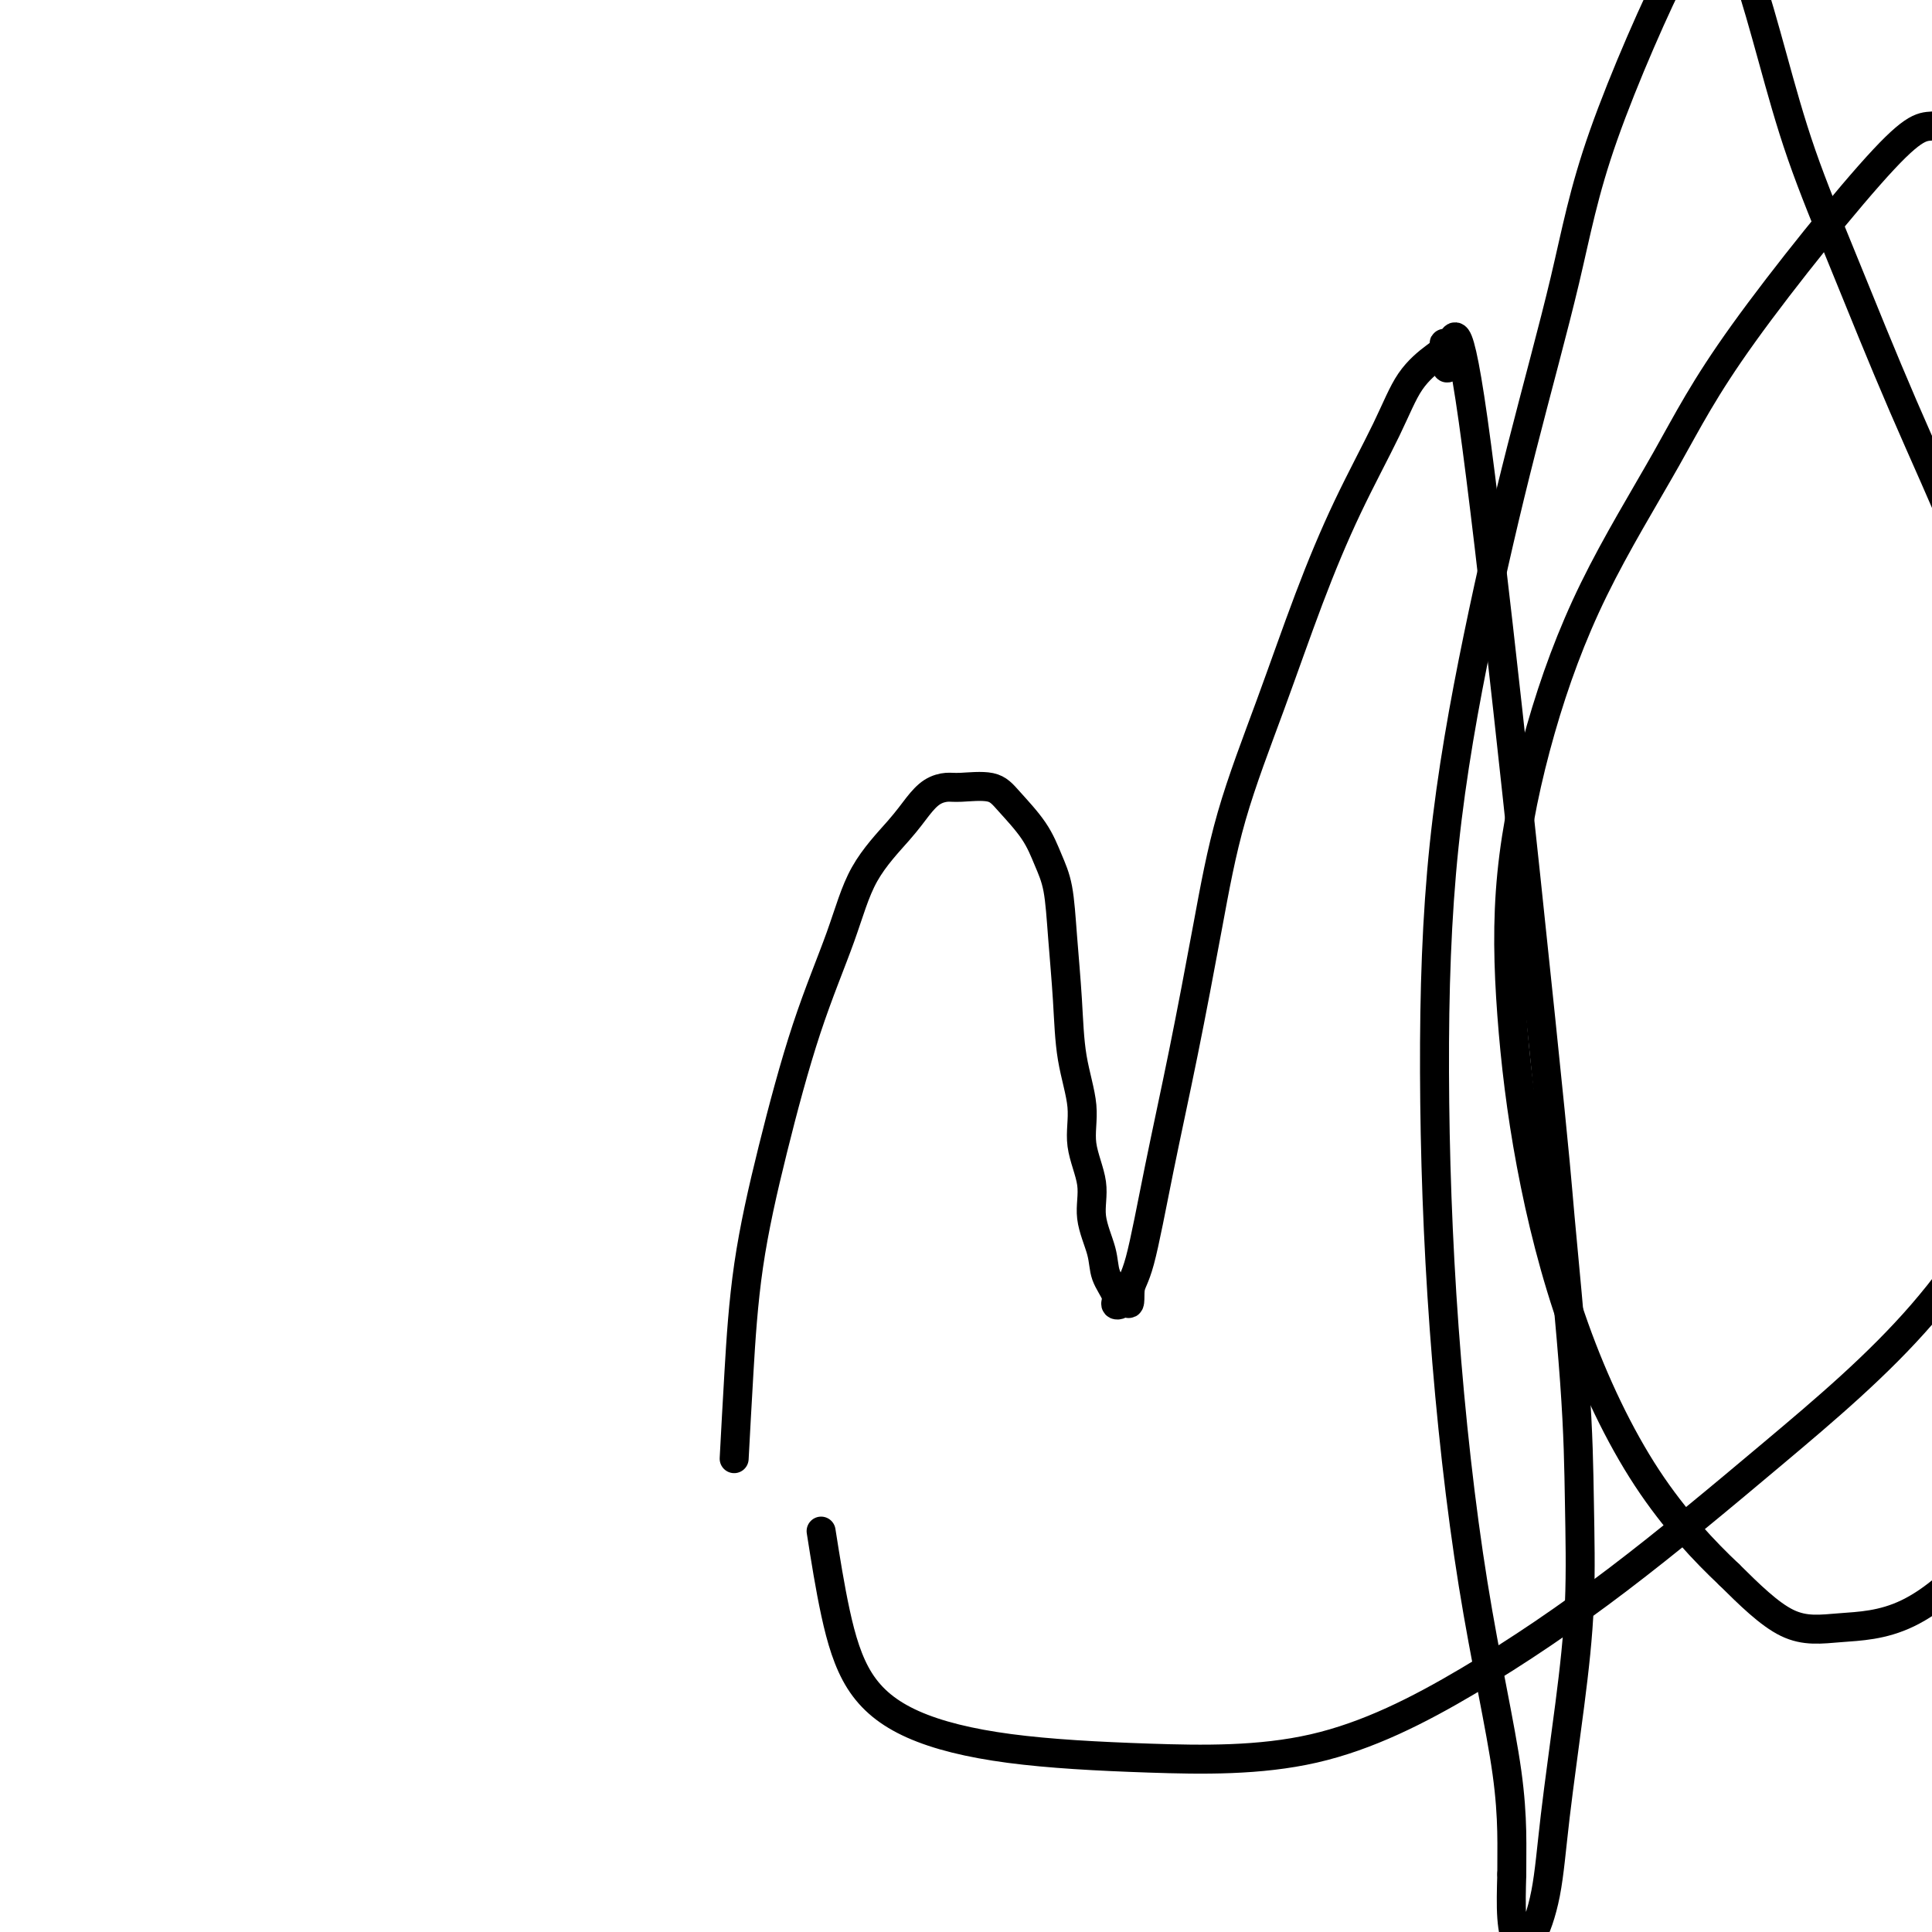 <svg viewBox='0 0 400 400' version='1.1' xmlns='http://www.w3.org/2000/svg' xmlns:xlink='http://www.w3.org/1999/xlink'><g fill='none' stroke='#000000' stroke-width='6' stroke-linecap='round' stroke-linejoin='round'><path d='M152,302c0.304,-5.676 0.608,-11.353 1,-18c0.392,-6.647 0.870,-14.266 2,-22c1.130,-7.734 2.910,-15.583 5,-24c2.090,-8.417 4.488,-17.402 7,-25c2.512,-7.598 5.137,-13.808 7,-19c1.863,-5.192 2.964,-9.367 5,-13c2.036,-3.633 5.007,-6.724 7,-9c1.993,-2.276 3.009,-3.736 4,-5c0.991,-1.264 1.957,-2.332 3,-3c1.043,-0.668 2.162,-0.936 3,-1c0.838,-0.064 1.393,0.074 3,0c1.607,-0.074 4.266,-0.362 6,0c1.734,0.362 2.545,1.374 4,3c1.455,1.626 3.556,3.865 5,6c1.444,2.135 2.231,4.167 3,6c0.769,1.833 1.521,3.468 2,6c0.479,2.532 0.687,5.963 1,10c0.313,4.037 0.733,8.682 1,13c0.267,4.318 0.381,8.308 1,12c0.619,3.692 1.742,7.085 2,10c0.258,2.915 -0.350,5.353 0,8c0.350,2.647 1.657,5.503 2,8c0.343,2.497 -0.277,4.634 0,7c0.277,2.366 1.450,4.960 2,7c0.550,2.040 0.476,3.524 1,5c0.524,1.476 1.646,2.942 2,4c0.354,1.058 -0.058,1.708 0,2c0.058,0.292 0.588,0.226 1,0c0.412,-0.226 0.706,-0.613 1,-1'/><path d='M233,269c1.236,2.312 0.826,-0.408 1,-2c0.174,-1.592 0.931,-2.056 2,-6c1.069,-3.944 2.450,-11.370 4,-19c1.550,-7.630 3.269,-15.466 5,-24c1.731,-8.534 3.474,-17.765 5,-26c1.526,-8.235 2.834,-15.472 5,-23c2.166,-7.528 5.190,-15.345 8,-23c2.810,-7.655 5.407,-15.147 8,-22c2.593,-6.853 5.182,-13.067 8,-19c2.818,-5.933 5.865,-11.584 8,-16c2.135,-4.416 3.359,-7.598 5,-10c1.641,-2.402 3.699,-4.025 5,-5c1.301,-0.975 1.844,-1.303 2,-2c0.156,-0.697 -0.077,-1.765 0,0c0.077,1.765 0.462,6.363 1,3c0.538,-3.363 1.230,-14.686 5,12c3.770,26.686 10.619,91.381 14,124c3.381,32.619 3.293,33.163 4,41c0.707,7.837 2.208,22.967 3,34c0.792,11.033 0.877,17.970 1,25c0.123,7.030 0.286,14.154 0,21c-0.286,6.846 -1.022,13.413 -2,21c-0.978,7.587 -2.198,16.194 -3,23c-0.802,6.806 -1.185,11.812 -2,16c-0.815,4.188 -2.061,7.559 -3,9c-0.939,1.441 -1.571,0.953 -2,1c-0.429,0.047 -0.654,0.628 -1,0c-0.346,-0.628 -0.813,-2.465 -1,-5c-0.187,-2.535 -0.093,-5.767 0,-9'/><path d='M313,388c-0.045,-5.230 0.344,-11.306 -1,-21c-1.344,-9.694 -4.421,-23.006 -7,-39c-2.579,-15.994 -4.658,-34.670 -6,-53c-1.342,-18.330 -1.945,-36.313 -2,-53c-0.055,-16.687 0.439,-32.079 2,-47c1.561,-14.921 4.189,-29.370 7,-43c2.811,-13.630 5.803,-26.441 9,-39c3.197,-12.559 6.598,-24.866 9,-35c2.402,-10.134 3.804,-18.096 8,-30c4.196,-11.904 11.184,-27.751 15,-35c3.816,-7.249 4.459,-5.901 5,-6c0.541,-0.099 0.980,-1.643 2,-2c1.020,-0.357 2.620,0.475 4,2c1.380,1.525 2.540,3.743 4,8c1.460,4.257 3.218,10.552 5,17c1.782,6.448 3.586,13.050 6,20c2.414,6.950 5.436,14.248 9,23c3.564,8.752 7.669,18.959 12,29c4.331,10.041 8.887,19.918 13,30c4.113,10.082 7.783,20.370 11,30c3.217,9.630 5.983,18.601 8,28c2.017,9.399 3.286,19.224 4,30c0.714,10.776 0.872,22.502 1,34c0.128,11.498 0.226,22.768 -1,33c-1.226,10.232 -3.775,19.425 -7,28c-3.225,8.575 -7.127,16.533 -12,23c-4.873,6.467 -10.719,11.445 -16,14c-5.281,2.555 -9.999,2.688 -14,3c-4.001,0.312 -7.286,0.803 -11,-1c-3.714,-1.803 -7.857,-5.902 -12,-10'/><path d='M358,326c-4.927,-4.640 -11.243,-11.239 -17,-20c-5.757,-8.761 -10.953,-19.683 -15,-31c-4.047,-11.317 -6.944,-23.030 -9,-34c-2.056,-10.970 -3.271,-21.198 -4,-31c-0.729,-9.802 -0.972,-19.179 0,-29c0.972,-9.821 3.159,-20.087 6,-30c2.841,-9.913 6.337,-19.473 11,-29c4.663,-9.527 10.492,-19.023 15,-27c4.508,-7.977 7.694,-14.436 16,-26c8.306,-11.564 21.733,-28.232 29,-36c7.267,-7.768 8.376,-6.636 11,-7c2.624,-0.364 6.763,-2.223 10,-3c3.237,-0.777 5.572,-0.471 9,1c3.428,1.471 7.947,4.109 13,10c5.053,5.891 10.638,15.036 14,26c3.362,10.964 4.500,23.748 5,38c0.500,14.252 0.363,29.971 -2,46c-2.363,16.029 -6.952,32.367 -12,48c-5.048,15.633 -10.557,30.561 -17,44c-6.443,13.439 -13.821,25.388 -23,36c-9.179,10.612 -20.159,19.888 -31,29c-10.841,9.112 -21.545,18.059 -32,26c-10.455,7.941 -20.662,14.875 -31,21c-10.338,6.125 -20.806,11.439 -32,14c-11.194,2.561 -23.113,2.367 -34,2c-10.887,-0.367 -20.740,-0.908 -29,-2c-8.260,-1.092 -14.925,-2.736 -20,-5c-5.075,-2.264 -8.559,-5.148 -11,-9c-2.441,-3.852 -3.840,-8.672 -5,-14c-1.160,-5.328 -2.080,-11.164 -3,-17'/></g>
</svg>